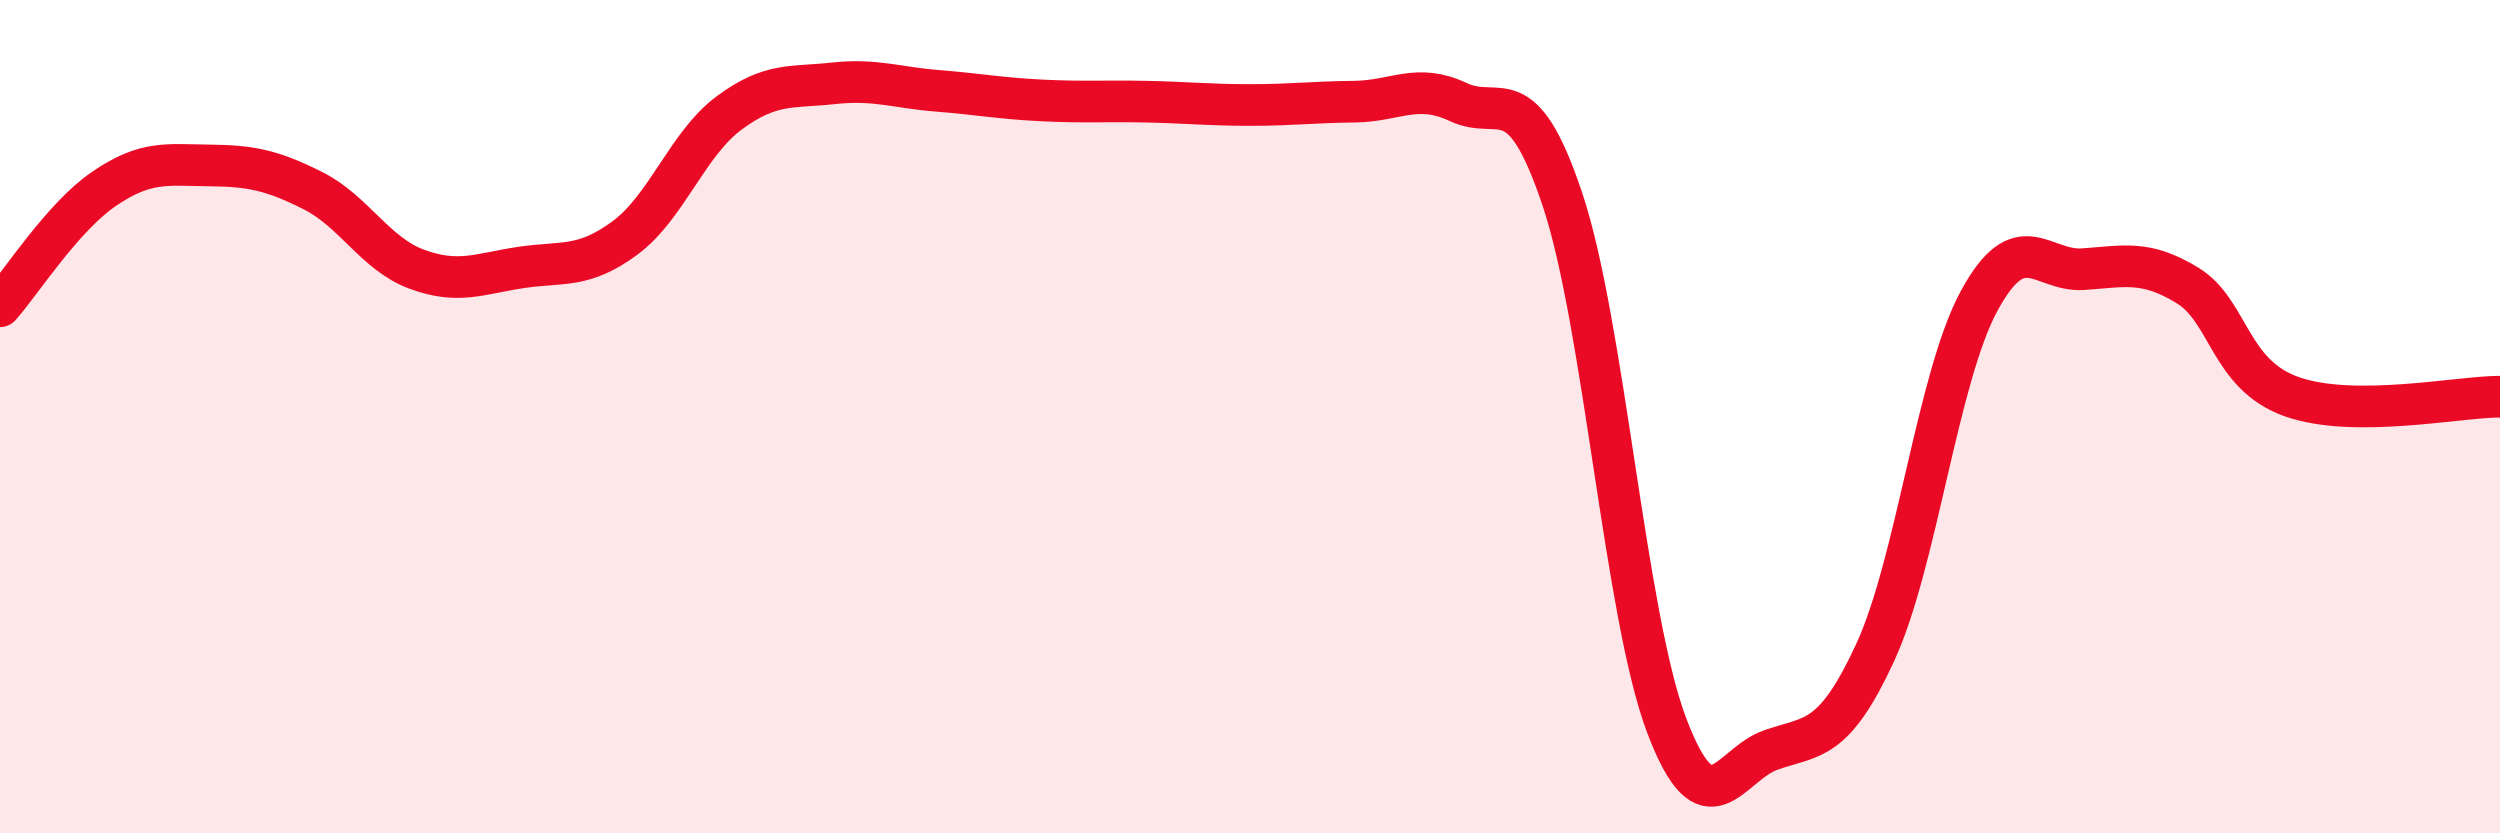 
    <svg width="60" height="20" viewBox="0 0 60 20" xmlns="http://www.w3.org/2000/svg">
      <path
        d="M 0,7.35 C 0.5,6.79 1.5,5.21 2.5,4.53 C 3.5,3.85 4,3.96 5,3.97 C 6,3.98 6.5,4.07 7.5,4.57 C 8.5,5.07 9,6.09 10,6.46 C 11,6.83 11.5,6.57 12.5,6.42 C 13.5,6.27 14,6.45 15,5.71 C 16,4.97 16.5,3.45 17.5,2.71 C 18.5,1.97 19,2.11 20,2 C 21,1.89 21.5,2.1 22.5,2.18 C 23.5,2.26 24,2.36 25,2.41 C 26,2.46 26.5,2.42 27.5,2.44 C 28.5,2.46 29,2.52 30,2.52 C 31,2.52 31.5,2.45 32.5,2.44 C 33.5,2.43 34,1.98 35,2.45 C 36,2.92 36.5,1.8 37.5,4.79 C 38.5,7.78 39,14.77 40,17.41 C 41,20.05 41.5,18.35 42.5,18 C 43.5,17.65 44,17.83 45,15.67 C 46,13.51 46.5,9.06 47.5,7.22 C 48.5,5.38 49,6.53 50,6.46 C 51,6.39 51.5,6.24 52.5,6.85 C 53.5,7.46 53.5,8.99 55,9.52 C 56.5,10.05 59,9.52 60,9.52L60 20L0 20Z"
        fill="#EB0A25"
        opacity="0.1"
        stroke-linecap="round"
        stroke-linejoin="round"
      />
      <path
        d="M 0,7.35 C 0.5,6.79 1.5,5.21 2.5,4.53 C 3.5,3.85 4,3.96 5,3.97 C 6,3.98 6.5,4.07 7.5,4.57 C 8.5,5.07 9,6.09 10,6.46 C 11,6.83 11.5,6.57 12.5,6.42 C 13.5,6.27 14,6.45 15,5.71 C 16,4.97 16.5,3.45 17.5,2.71 C 18.5,1.97 19,2.11 20,2 C 21,1.89 21.5,2.1 22.5,2.18 C 23.5,2.26 24,2.36 25,2.41 C 26,2.46 26.5,2.42 27.5,2.44 C 28.5,2.46 29,2.52 30,2.52 C 31,2.52 31.5,2.45 32.5,2.44 C 33.5,2.43 34,1.98 35,2.45 C 36,2.92 36.5,1.8 37.5,4.79 C 38.5,7.78 39,14.77 40,17.41 C 41,20.05 41.5,18.35 42.5,18 C 43.5,17.65 44,17.83 45,15.67 C 46,13.51 46.5,9.06 47.5,7.22 C 48.5,5.38 49,6.53 50,6.46 C 51,6.39 51.5,6.24 52.5,6.85 C 53.5,7.46 53.5,8.99 55,9.52 C 56.5,10.05 59,9.52 60,9.52"
        stroke="#EB0A25"
        stroke-width="1"
        fill="none"
        stroke-linecap="round"
        stroke-linejoin="round"
      />
    </svg>
  